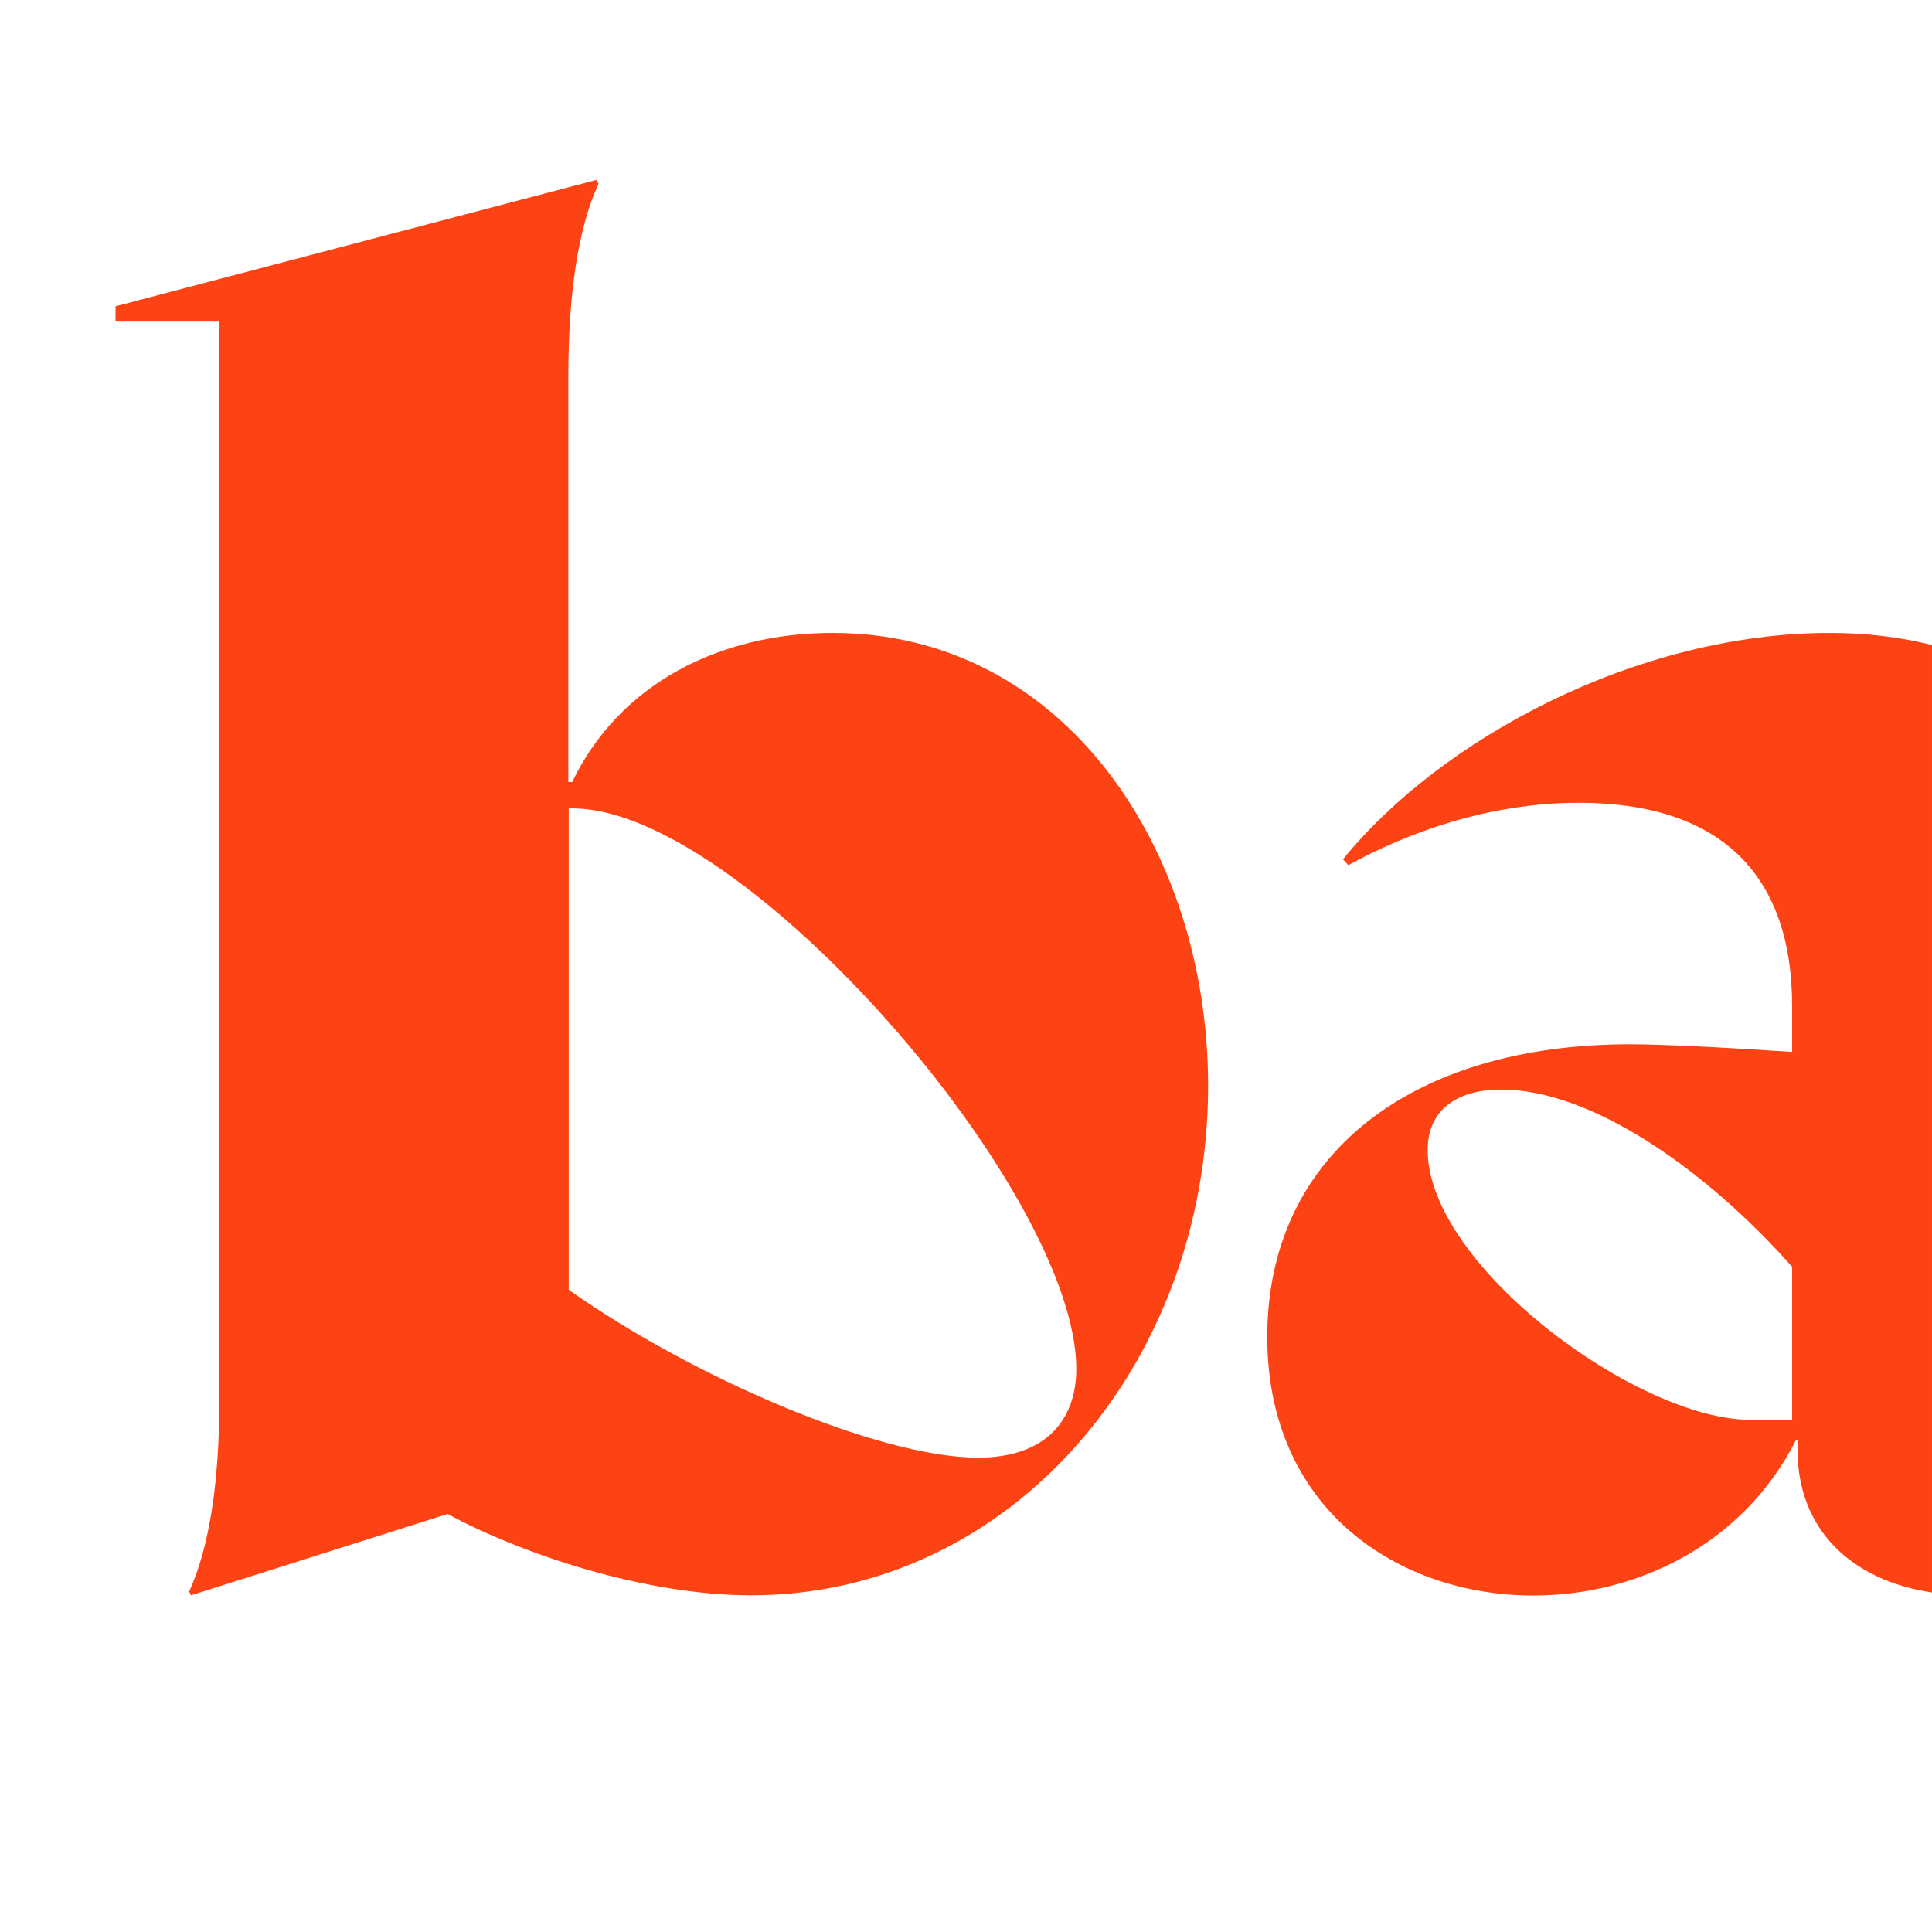 <?xml version="1.0" encoding="UTF-8"?>
<svg id="Ebene_1" xmlns="http://www.w3.org/2000/svg" version="1.1" viewBox="0 0 96 96">
  <!-- Generator: Adobe Illustrator 30.0.0, SVG Export Plug-In . SVG Version: 2.1.1 Build 123)  -->
  <defs>
    <style>
      .st0 {
        fill: #fd4314;
      }
    </style>
  </defs>
  <path class="st0" d="M10.9,69.53V15.98h-5.16v-.76l23.9-6.28.1.19c-1.03,2.24-1.5,5.53-1.5,9.57v20.16h.19c2.34-4.87,7.31-7.41,12.94-7.41,11.52,0,18.66,10.78,18.66,22.5,0,13.88-9.85,25.32-22.7,25.32-5.34,0-11.44-2.07-15.09-4.04l-12.75,4.04-.09-.19c1.03-2.26,1.5-5.54,1.5-9.57h0ZM48.6,72.43c3.37,0,4.88-1.88,4.88-4.41,0-8.81-16.51-27.85-25.03-27.85h-.19v23.92c6.1,4.31,15.38,8.34,20.35,8.34h-.01Z"/>
  <path class="st0" d="M96,32.05c-1.52-.38-3.21-.6-5.08-.6-9.57,0-19.32,5.25-24.19,11.25l.27.29c2.91-1.6,6.94-3.1,11.45-3.1,6.84,0,10.6,3.37,10.6,10.12v2.26c-3-.2-6.28-.38-8.07-.38-10.78,0-18.01,5.44-18.01,14.54,0,8.62,6.57,12.85,13.22,12.85,5.16,0,10.41-2.54,13.04-7.7h.09v.47c0,3.91,2.62,6.47,6.68,7.08v-47.08ZM89.05,70.55h-2.07c-5.63,0-16.04-7.68-16.04-13.41,0-1.87,1.31-3,3.66-3,4.51,0,10.22,4.03,14.45,8.81v7.6Z"/>
</svg>
